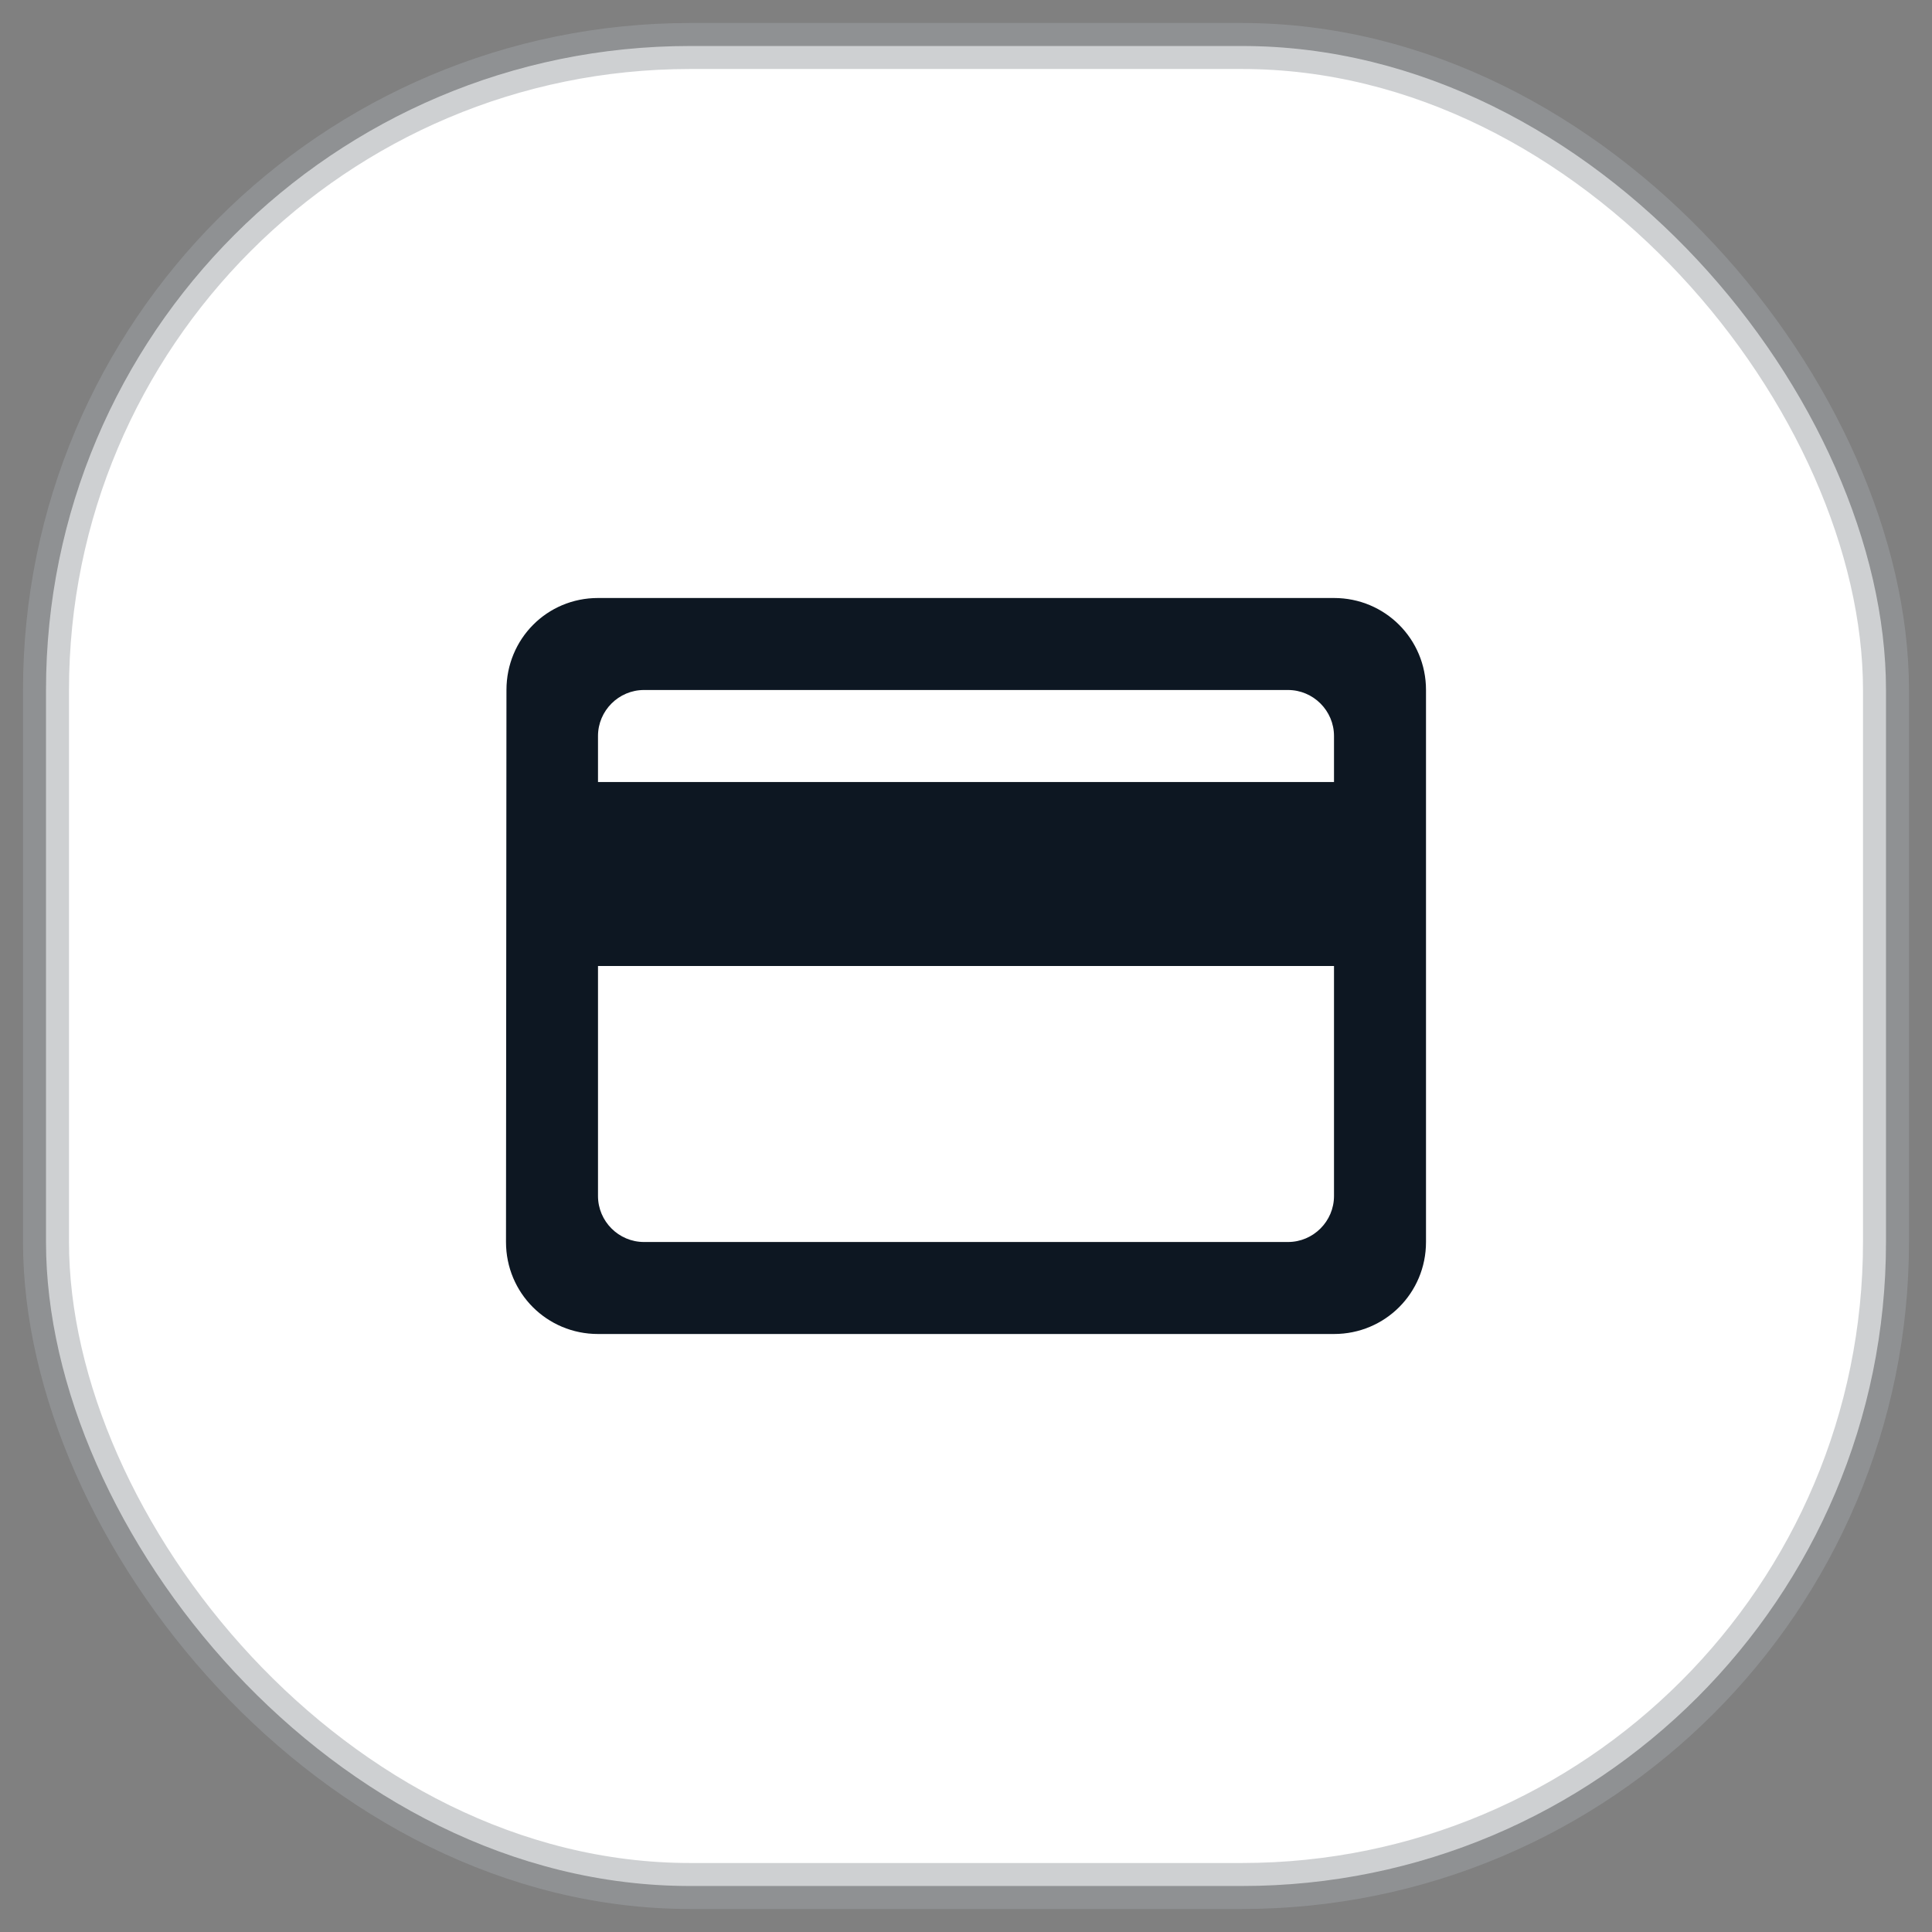 <svg width="42" height="42" viewBox="0 0 42 42" fill="none" xmlns="http://www.w3.org/2000/svg">
<rect x="0" y="0" width="42" height="42" fill="#808080" stroke="none"/>
<rect x="1" y="1" width="40" height="40" rx="14" fill="white" stroke="#9EA2A7" stroke-opacity="0.5"/>
<g clip-path="url(#clip0_30_314)">
<path d="M29 13H13C11.89 13 11.01 13.89 11.01 15L11 27C11 28.11 11.89 29 13 29H29C30.11 29 31 28.11 31 27V15C31 13.89 30.11 13 29 13ZM28 27H14C13.45 27 13 26.55 13 26V21H29V26C29 26.55 28.55 27 28 27ZM29 17H13V16C13 15.45 13.45 15 14 15H28C28.55 15 29 15.45 29 16V17Z" fill="#0D1722"/>
</g>
<defs>
<clipPath id="clip0_30_314">
<rect width="24" height="24" fill="white" transform="translate(9 9)"/>
</clipPath>
</defs>
</svg>
